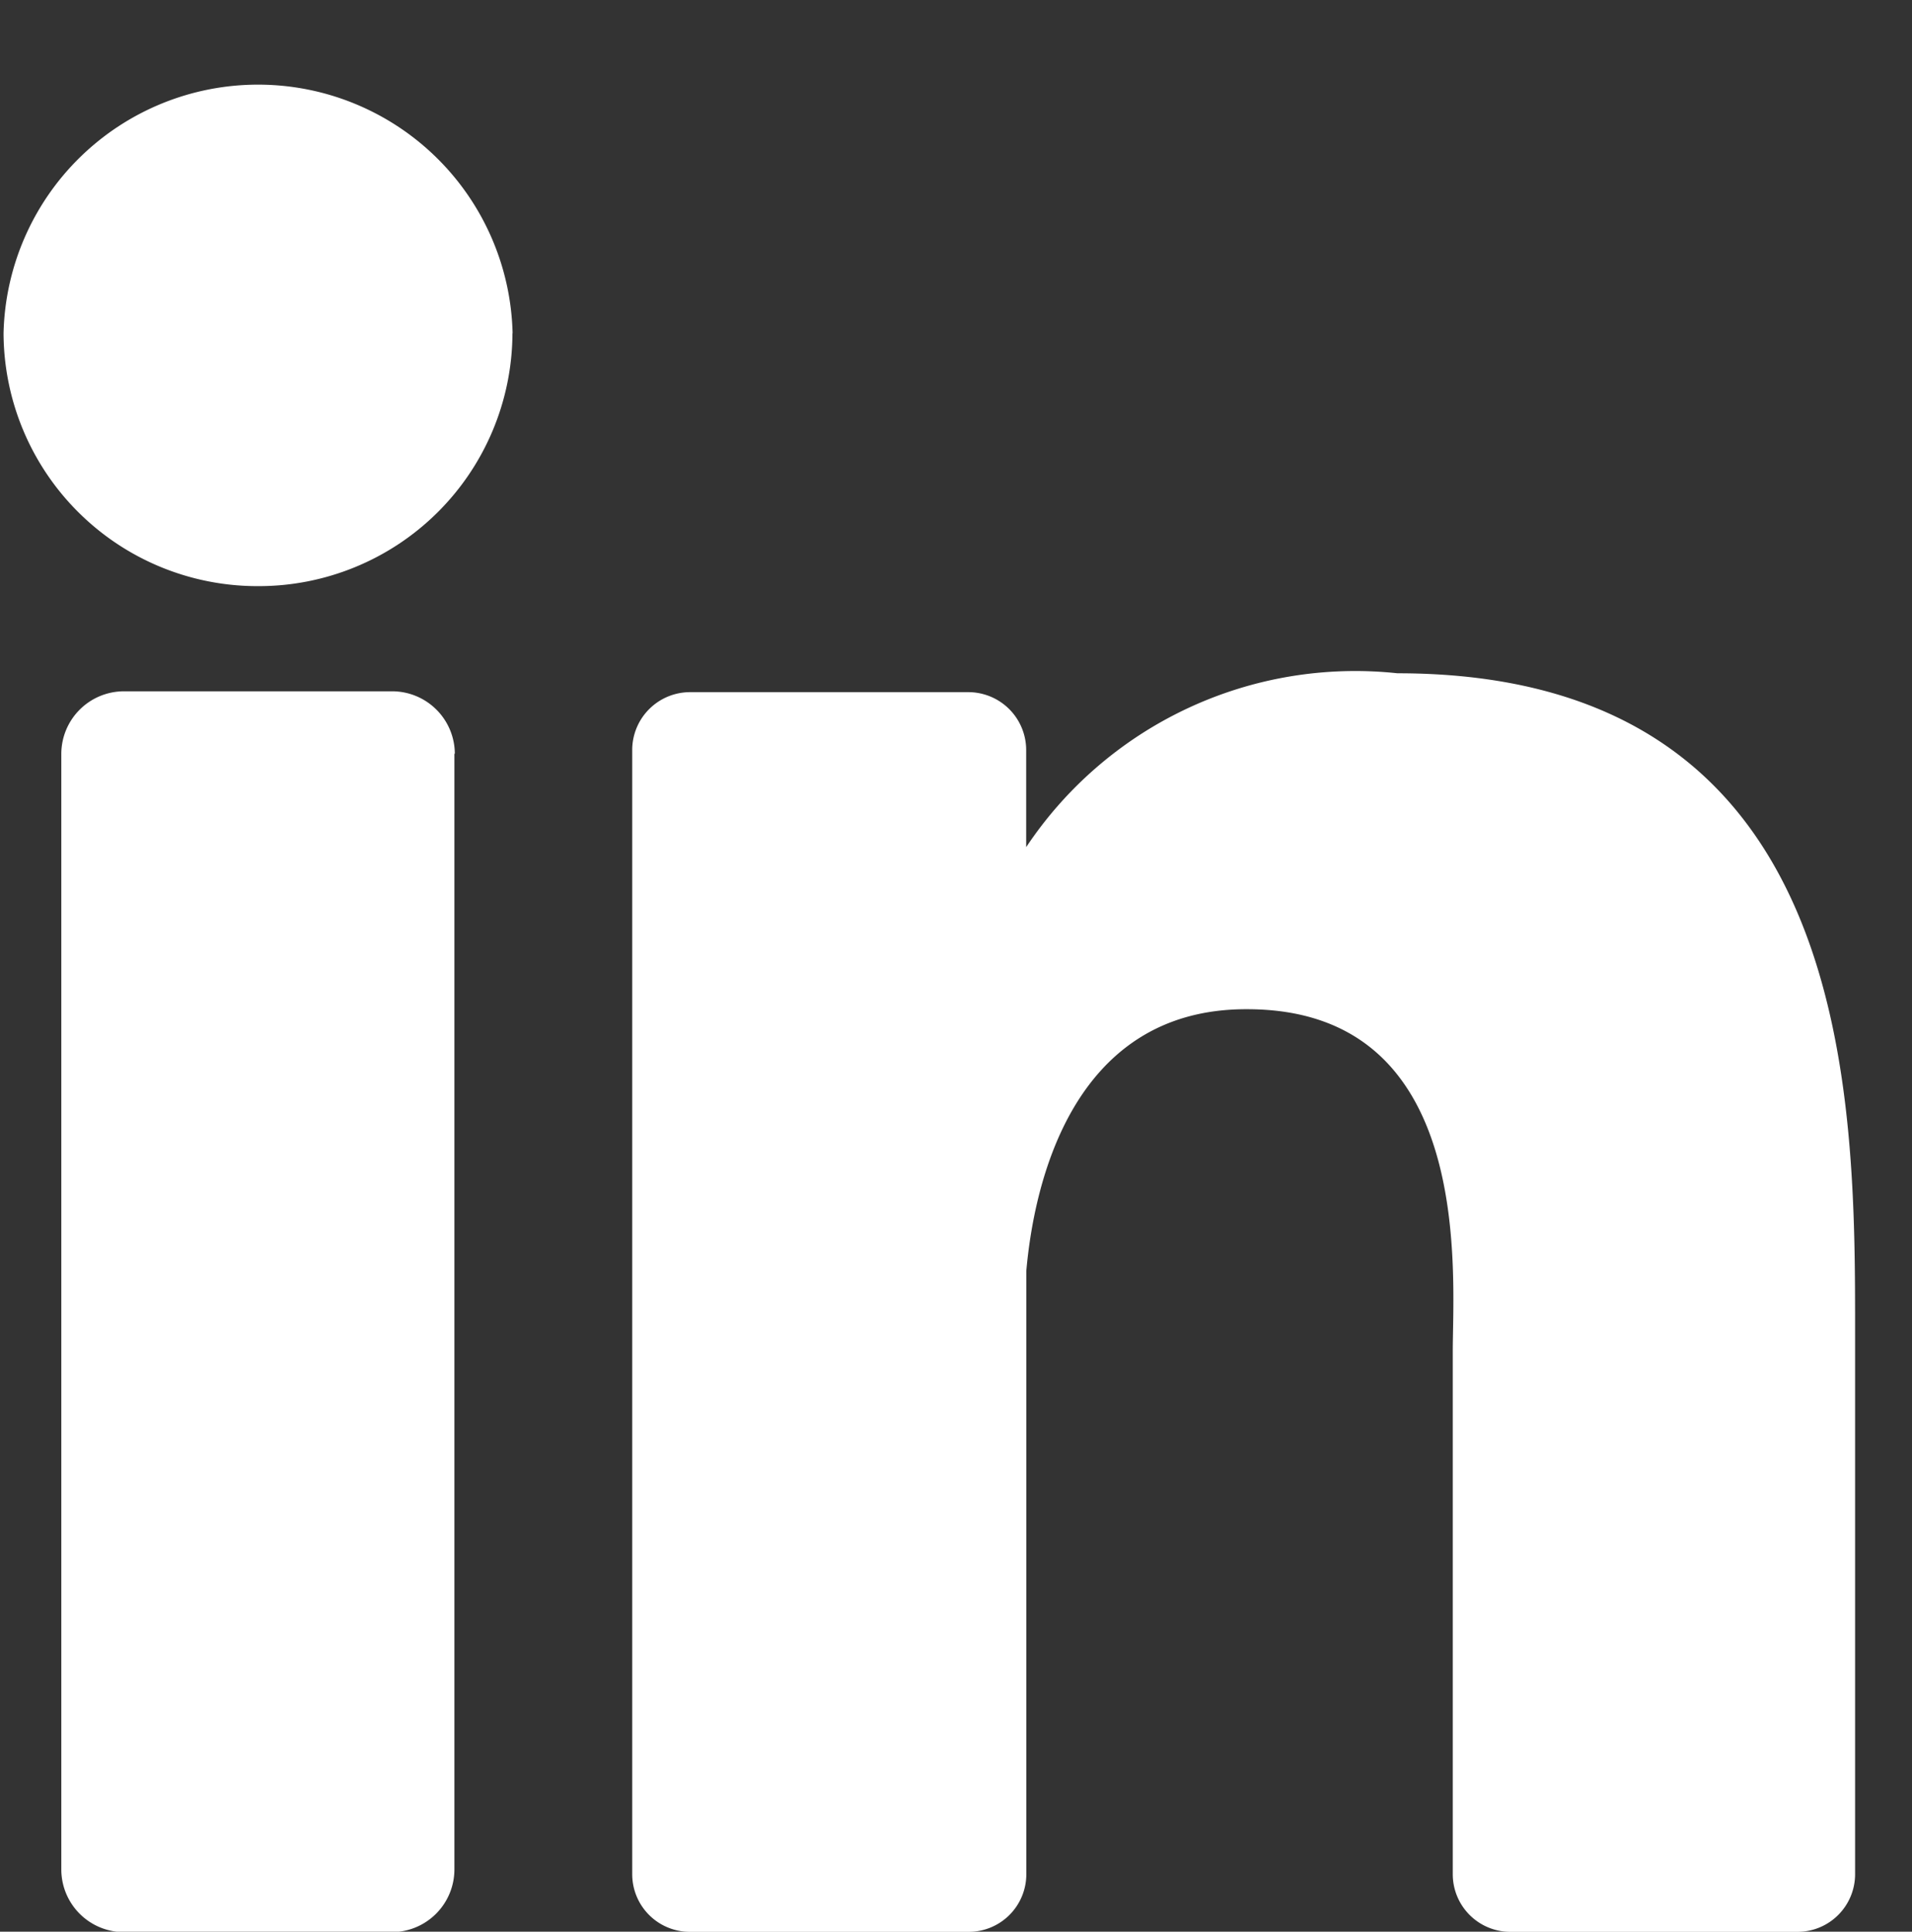 <svg xmlns="http://www.w3.org/2000/svg" xmlns:xlink="http://www.w3.org/1999/xlink" width="13.473" height="13.611" viewBox="0 0 13.473 13.611"><rect x="0" y="0" width="13.473" height="13.611" fill="#333333" stroke="none"/><defs><clipPath id="a"><rect width="13.472" height="13.611" fill="#fff"/></clipPath></defs><g transform="translate(0 0)"><g clip-path="url(#a)"><g transform="translate(0.024 0.567)"><path d="M3.586,1.781A1.788,1.788,0,0,1,1.793,3.563h0A1.789,1.789,0,0,1,0,1.781H0a1.794,1.794,0,0,1,3.587,0" transform="translate(0.001 0)" fill="#fff"/><g transform="translate(0.407 4.304)"><path d="M3.3,6.049v7.863a.442.442,0,0,1-.443.44H.973a.442.442,0,0,1-.443-.44h0V6.049a.442.442,0,0,1,.443-.44H2.86a.442.442,0,0,1,.443.44h0" transform="translate(-0.529 -5.609)" fill="#fff"/></g><g transform="translate(4.431 4.157)"><path d="M14.39,10.1V13.9a.406.406,0,0,1-.408.405H11.955a.406.406,0,0,1-.4-.405V10.215c0-.55.159-2.411-1.45-2.411C8.853,7.8,8.6,9.078,8.55,9.648V13.9a.406.406,0,0,1-.408.405H6.181a.406.406,0,0,1-.408-.405h0V5.97a.408.408,0,0,1,.408-.4h1.96a.408.408,0,0,1,.408.407h0v.685a2.787,2.787,0,0,1,2.616-1.225c3.244,0,3.225,3.009,3.225,4.664" transform="translate(-5.773 -5.417)" fill="#fff"/></g></g></g></g></svg>